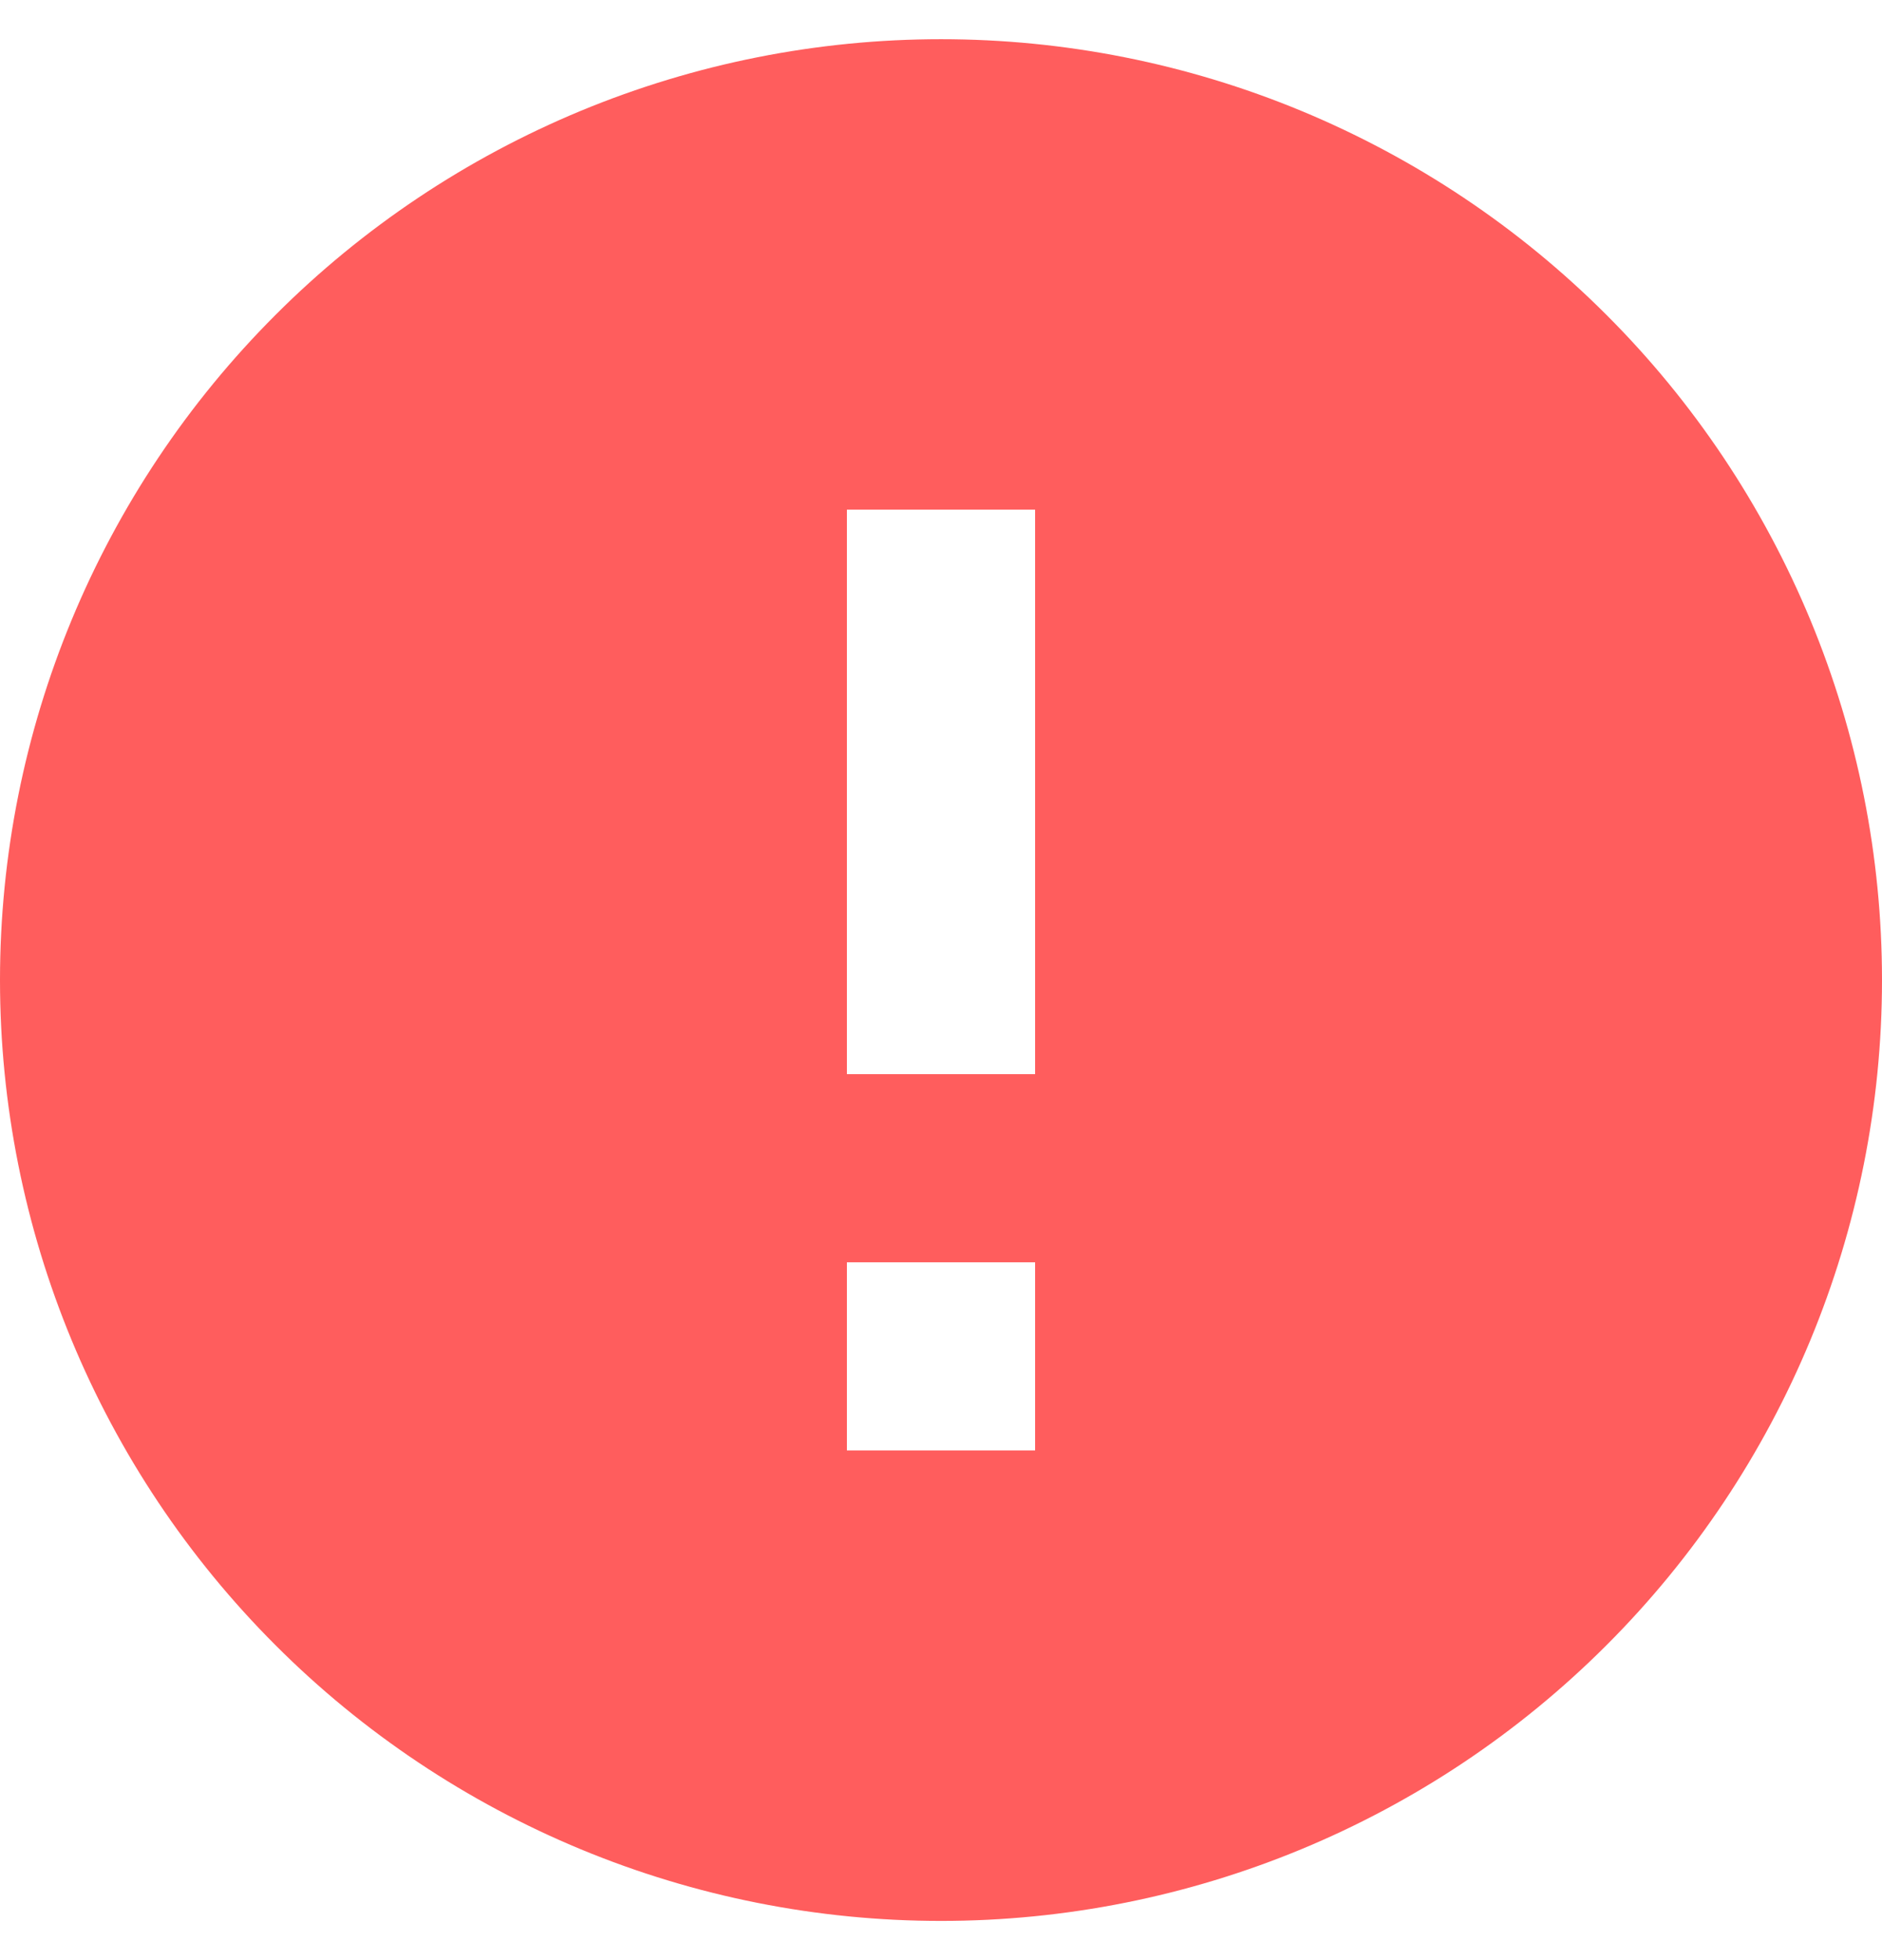 <svg width="24" height="25" viewBox="0 0 24 25" fill="none" xmlns="http://www.w3.org/2000/svg">
<path d="M13.2 13.7H10.8V6.5H13.2M13.2 18.5H10.8V16.1H13.2M12 0.5C10.424 0.5 8.864 0.81 7.408 1.413C5.952 2.017 4.629 2.9 3.515 4.015C1.264 6.265 0 9.317 0 12.5C0 15.683 1.264 18.735 3.515 20.985C4.629 22.1 5.952 22.983 7.408 23.587C8.864 24.19 10.424 24.5 12 24.5C15.183 24.5 18.235 23.236 20.485 20.985C22.736 18.735 24 15.683 24 12.5C24 10.924 23.69 9.364 23.087 7.908C22.483 6.452 21.6 5.129 20.485 4.015C19.371 2.9 18.048 2.017 16.592 1.413C15.136 0.81 13.576 0.5 12 0.5V0.5Z" fill="#FF5D5D"/>
</svg>
